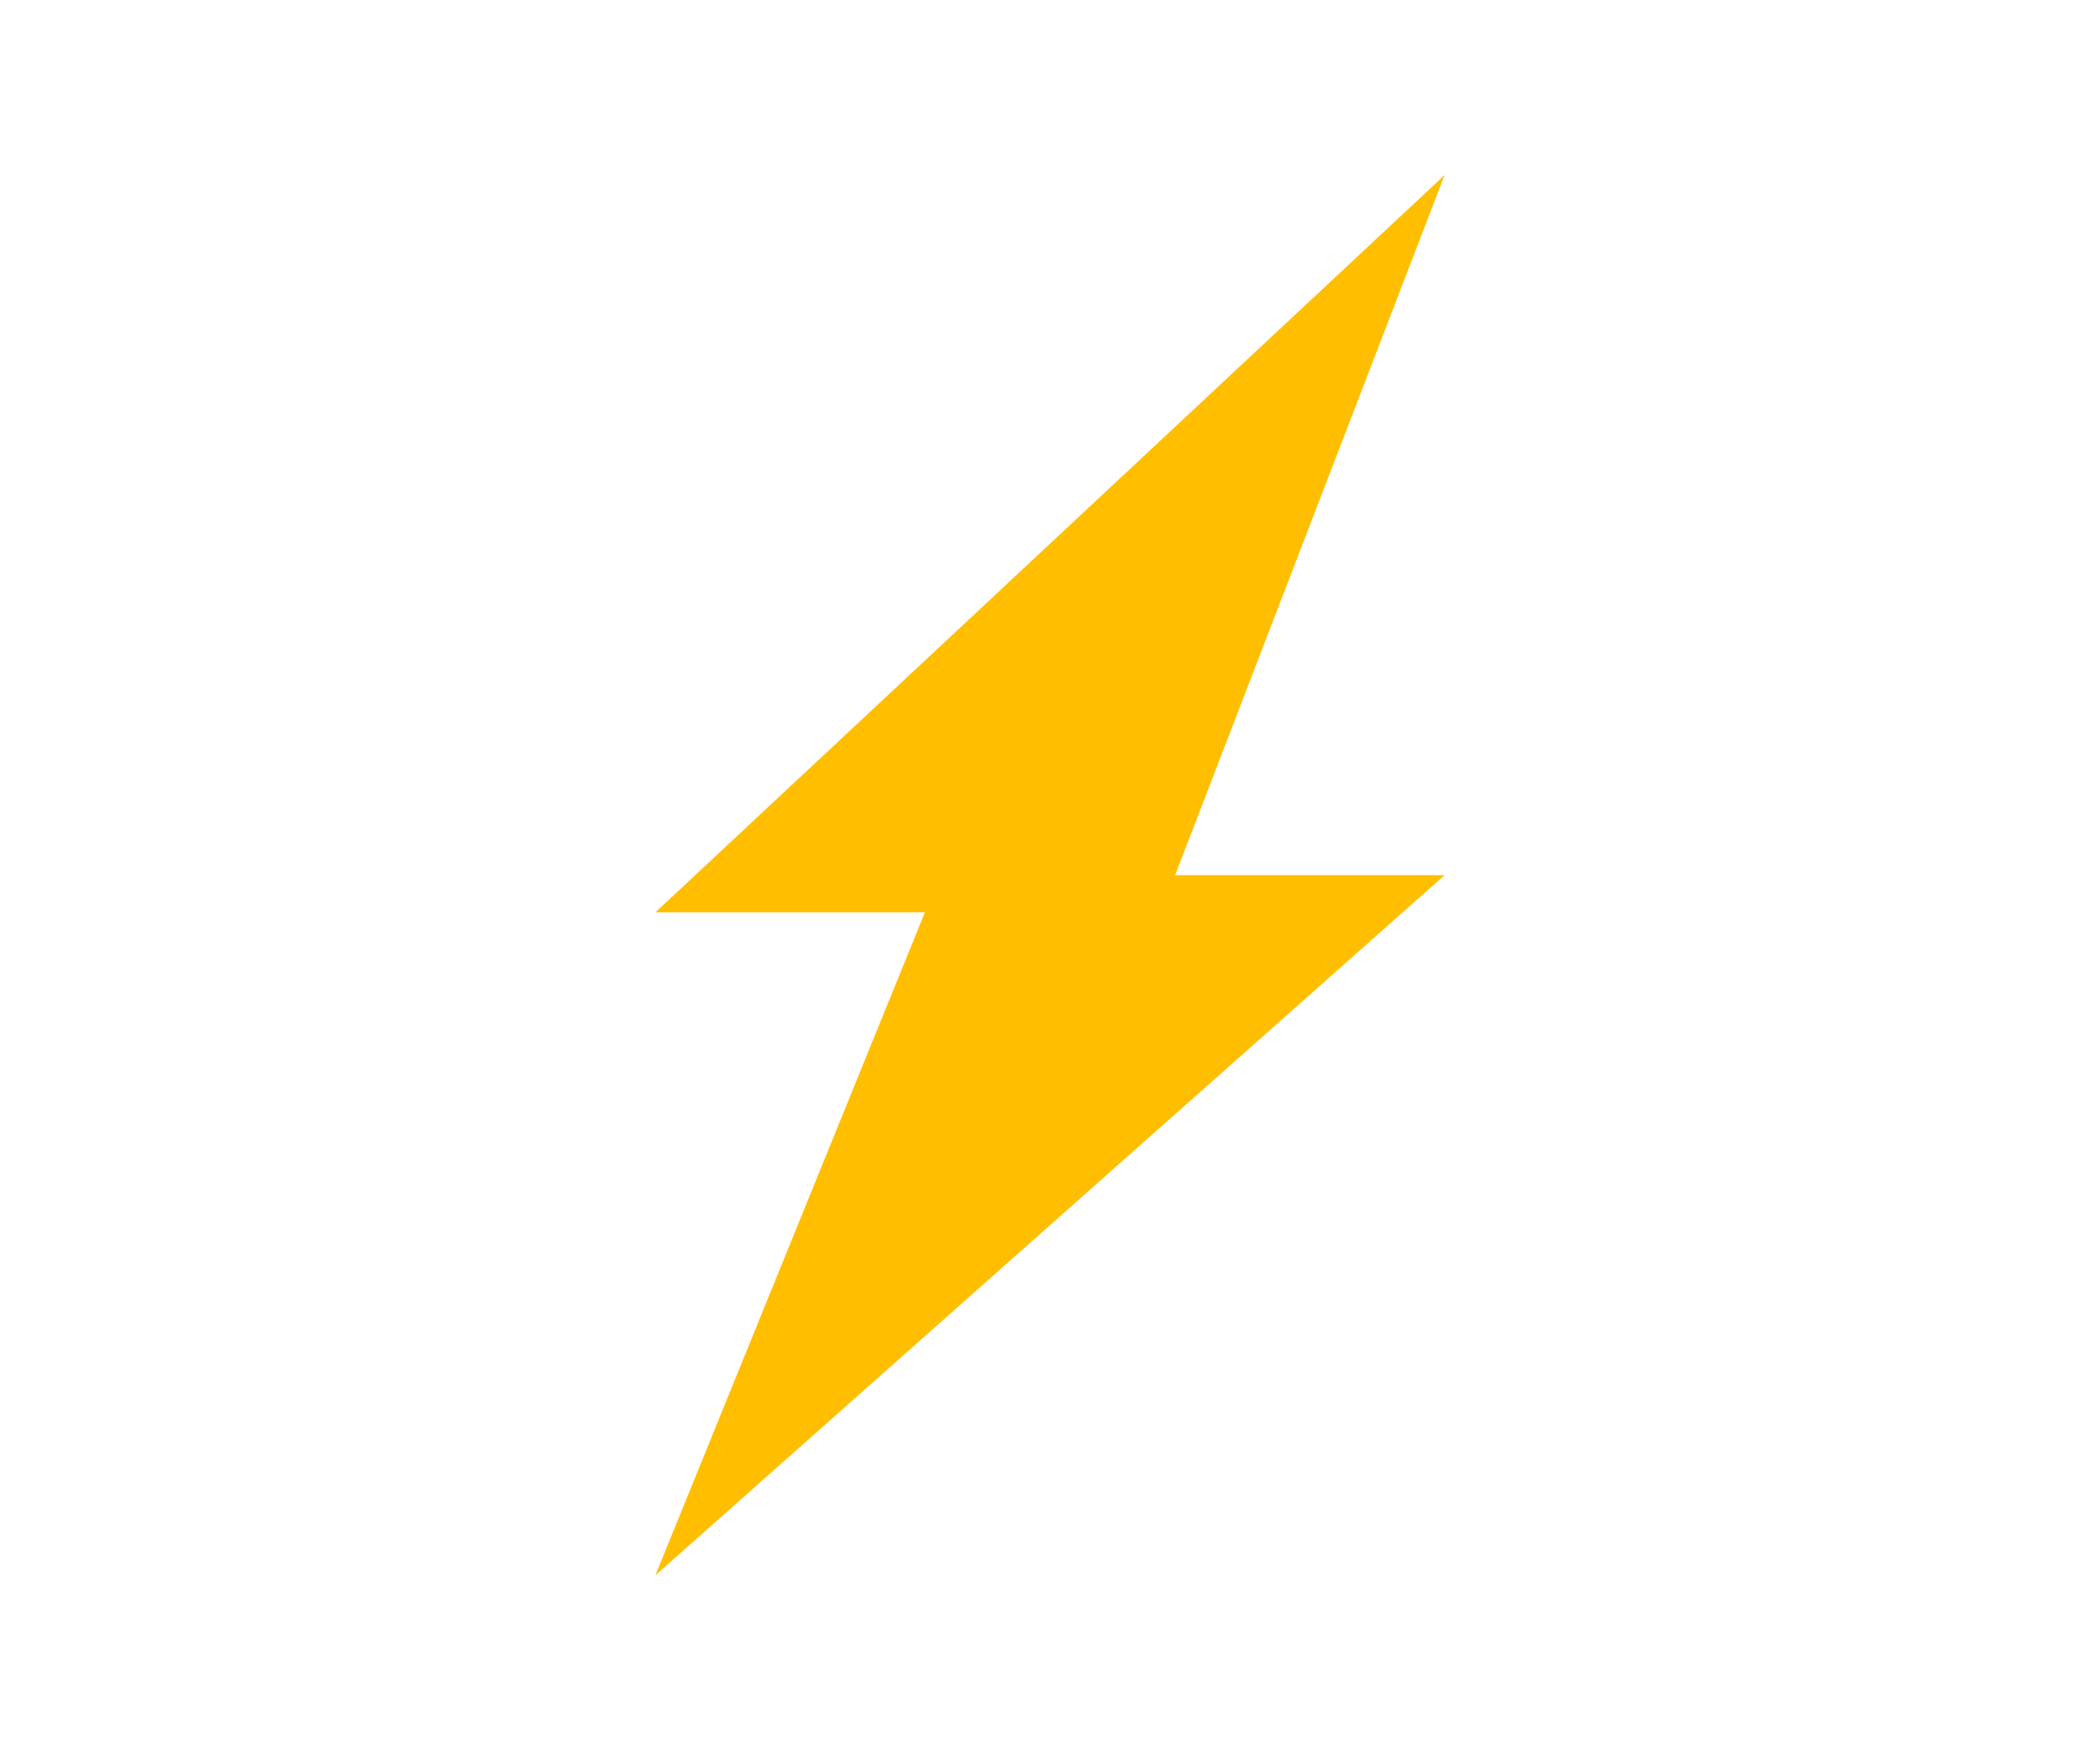 <svg xmlns="http://www.w3.org/2000/svg" width="120" height="100"><defs><clipPath id="a"><path d="M0 0h120v100H0z"/></clipPath></defs><g clip-path="url(#a)"><path d="m82.549 10-2.366 2.211-42.732 39.915h15.4L37.451 90l45.1-40h-15.4z" fill="#ffbf00"/></g></svg>